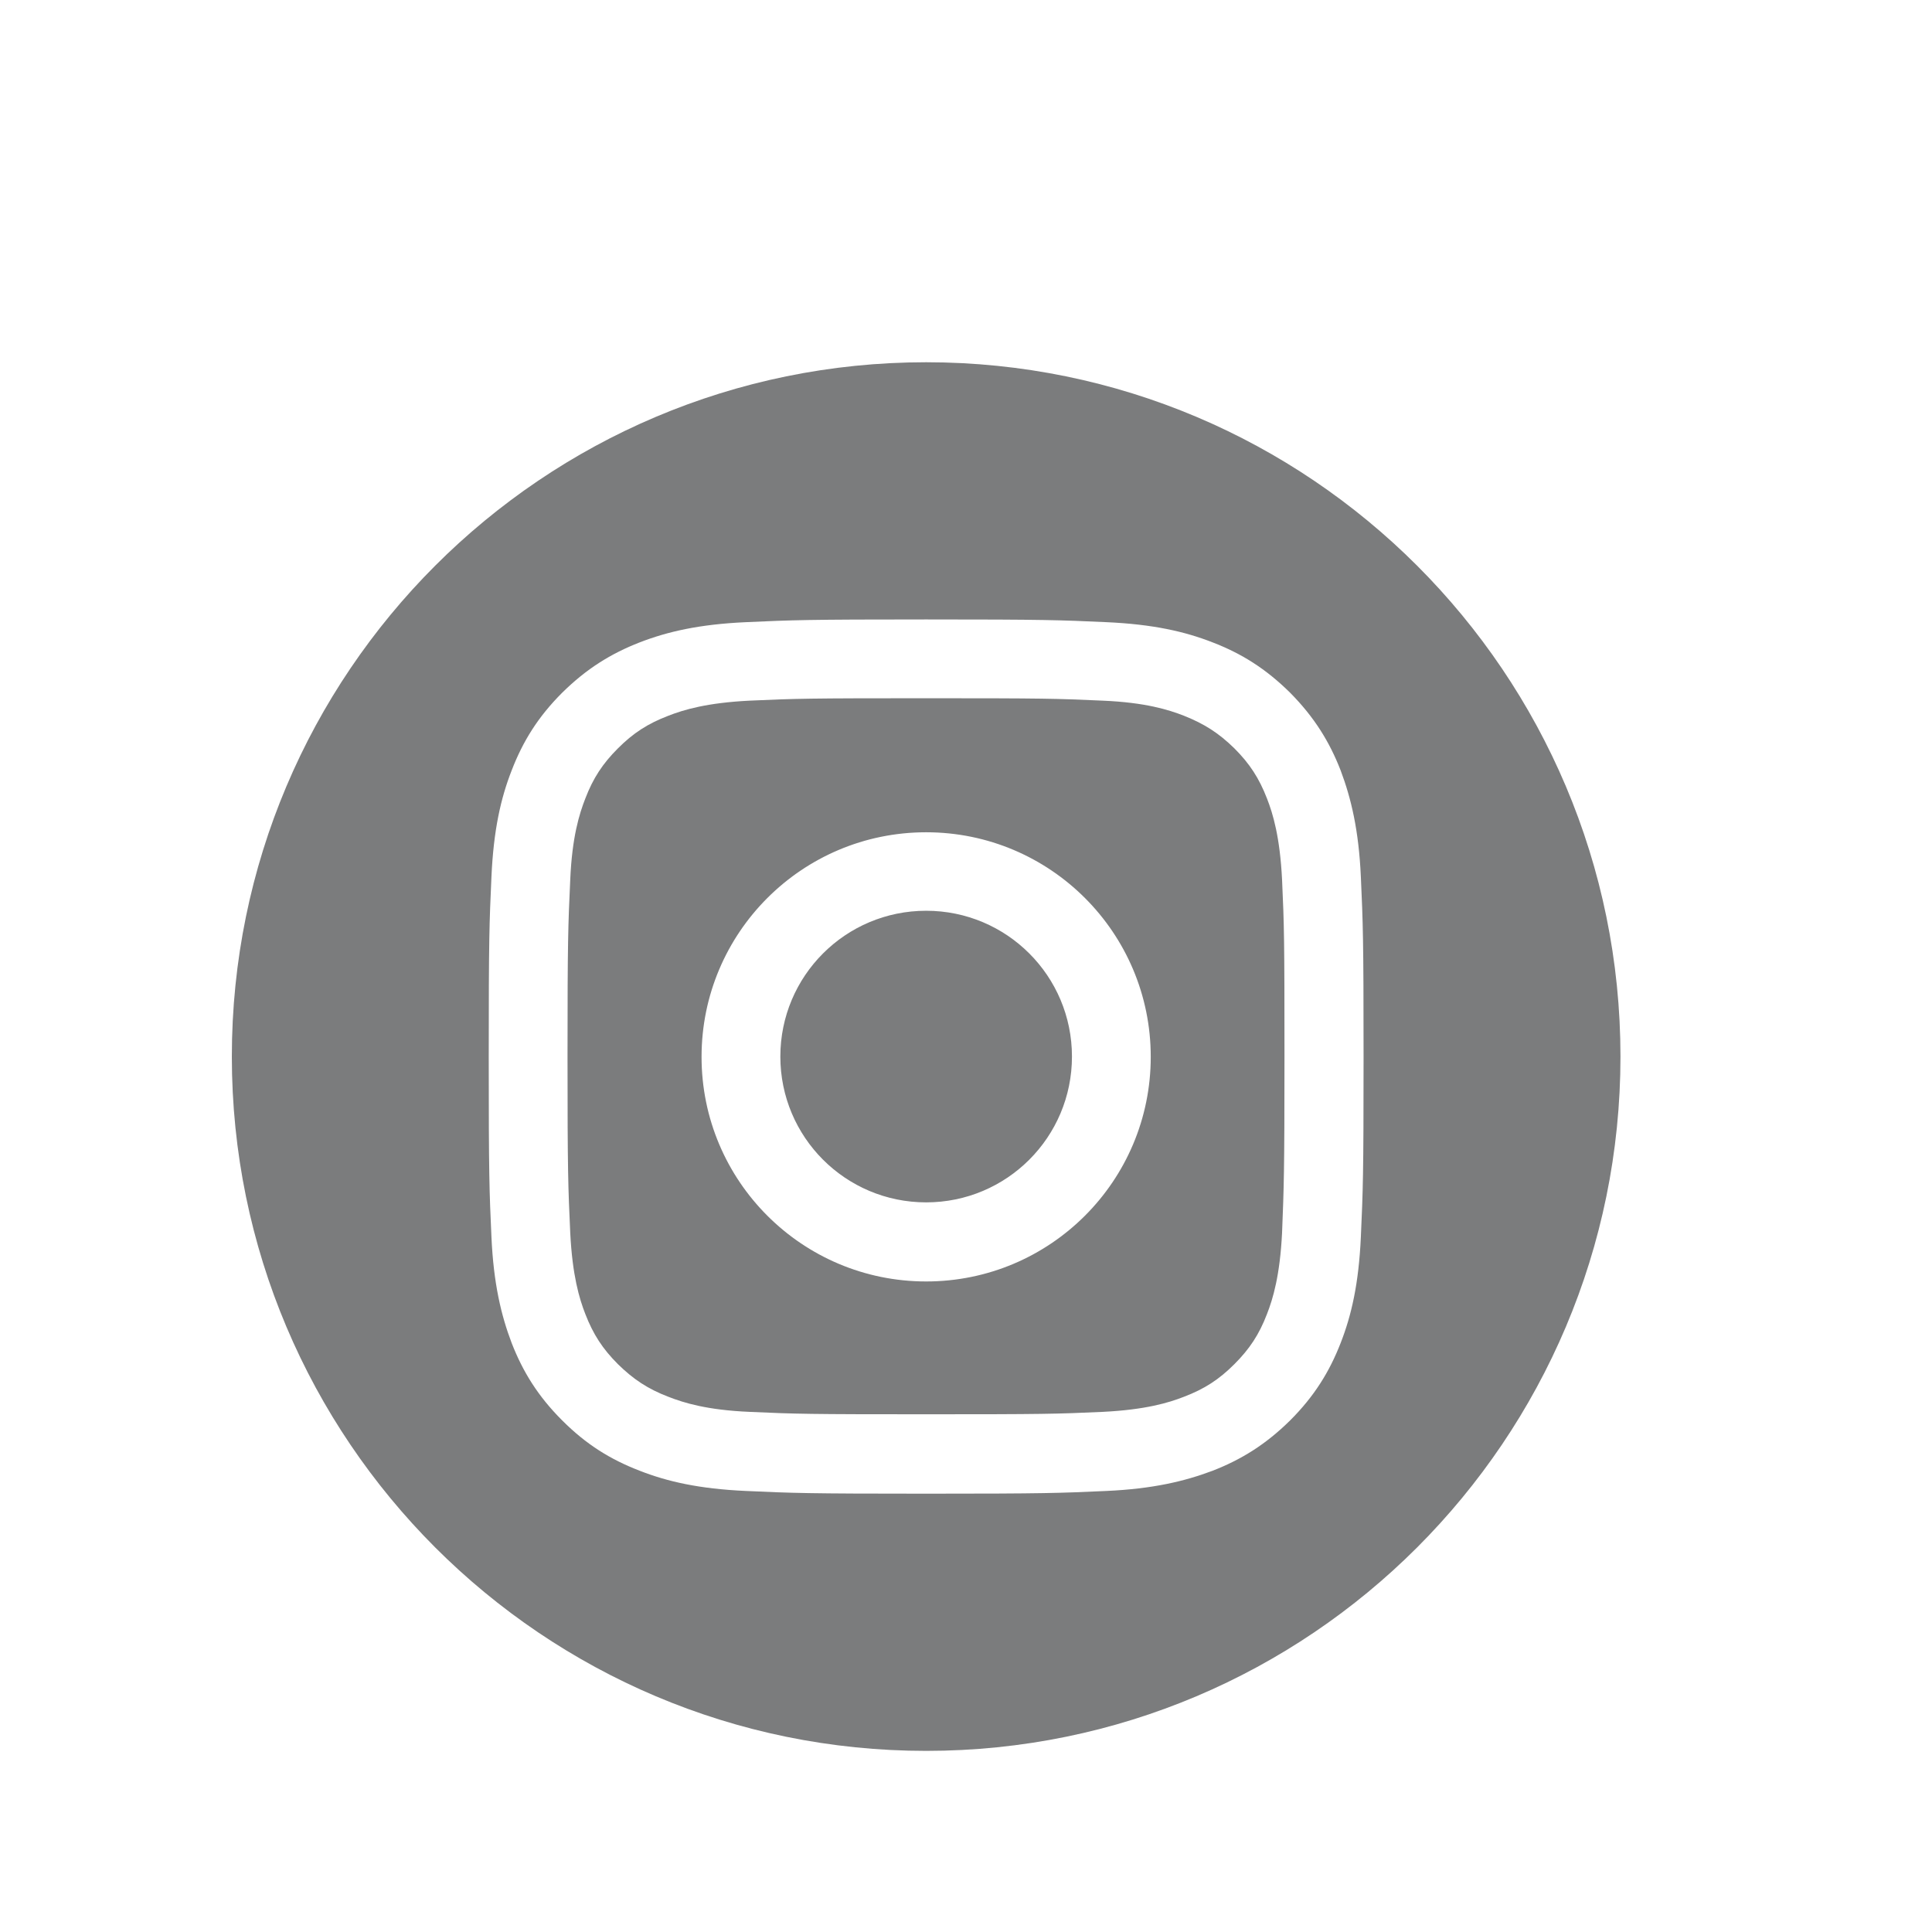 <?xml version="1.0" encoding="UTF-8"?>
<svg id="Capa_1" data-name="Capa 1" xmlns="http://www.w3.org/2000/svg" viewBox="0 0 64 64">
  <defs>
    <style>
      .cls-1 {
        fill: #7b7c7d;
      }
    </style>
  </defs>
  <path class="cls-1" d="m30.68,23.13c3.87,0,4.32.01,5.85.08,1.41.06,2.18.3,2.69.5.68.27,1.16.58,1.67,1.08.51.51.82.99,1.08,1.66.2.51.43,1.28.5,2.69.07,1.53.08,1.98.08,5.85s-.02,4.33-.08,5.85c-.07,1.41-.3,2.18-.5,2.69-.26.68-.58,1.16-1.08,1.66-.51.51-.99.82-1.67,1.08-.51.2-1.28.43-2.69.5-1.53.07-1.99.08-5.85.08s-4.32-.01-5.85-.08c-1.41-.06-2.18-.3-2.69-.5-.68-.26-1.16-.58-1.67-1.08-.51-.51-.82-.99-1.08-1.66-.2-.51-.43-1.28-.5-2.69-.07-1.53-.09-1.99-.09-5.85s.02-4.32.09-5.85c.06-1.41.3-2.18.5-2.69.26-.68.58-1.16,1.08-1.66.51-.51.99-.82,1.67-1.08.51-.2,1.28-.43,2.69-.5,1.53-.07,1.99-.08,5.85-.08m0-2.61c-3.93,0-4.43.02-5.97.09-1.54.07-2.59.31-3.52.67-.95.37-1.76.87-2.57,1.67-.8.8-1.3,1.61-1.67,2.57-.36.92-.6,1.97-.67,3.52-.07,1.55-.09,2.04-.09,5.97s.02,4.43.09,5.97c.07,1.54.32,2.59.67,3.51.37.95.87,1.76,1.67,2.56.81.81,1.61,1.3,2.57,1.67.92.36,1.97.6,3.52.67,1.54.07,2.04.09,5.97.09s4.43-.02,5.97-.09c1.54-.07,2.59-.32,3.52-.67.95-.37,1.76-.87,2.57-1.67.8-.8,1.3-1.61,1.67-2.56.36-.92.6-1.97.67-3.51.07-1.55.09-2.04.09-5.97s-.02-4.42-.09-5.97c-.07-1.54-.32-2.59-.67-3.52-.37-.95-.87-1.76-1.67-2.57-.81-.8-1.61-1.3-2.57-1.67-.92-.36-1.97-.6-3.52-.67-1.54-.07-2.04-.09-5.97-.09Zm0,7.05c-4.11,0-7.44,3.33-7.44,7.44s3.33,7.44,7.44,7.44,7.44-3.33,7.44-7.44-3.33-7.44-7.44-7.44Zm0,12.26c-2.67,0-4.83-2.16-4.83-4.83s2.16-4.83,4.83-4.83,4.83,2.16,4.83,4.83-2.16,4.83-4.83,4.83Zm9.47-12.56c0,.96-.78,1.74-1.74,1.74s-1.74-.78-1.74-1.74.78-1.74,1.74-1.74,1.74.78,1.74,1.74Zm-9.47-15.27c12.7,0,23,10.3,23,23s-10.3,23-23,23S7.68,47.7,7.68,35,17.98,12,30.68,12Z"/>
</svg>